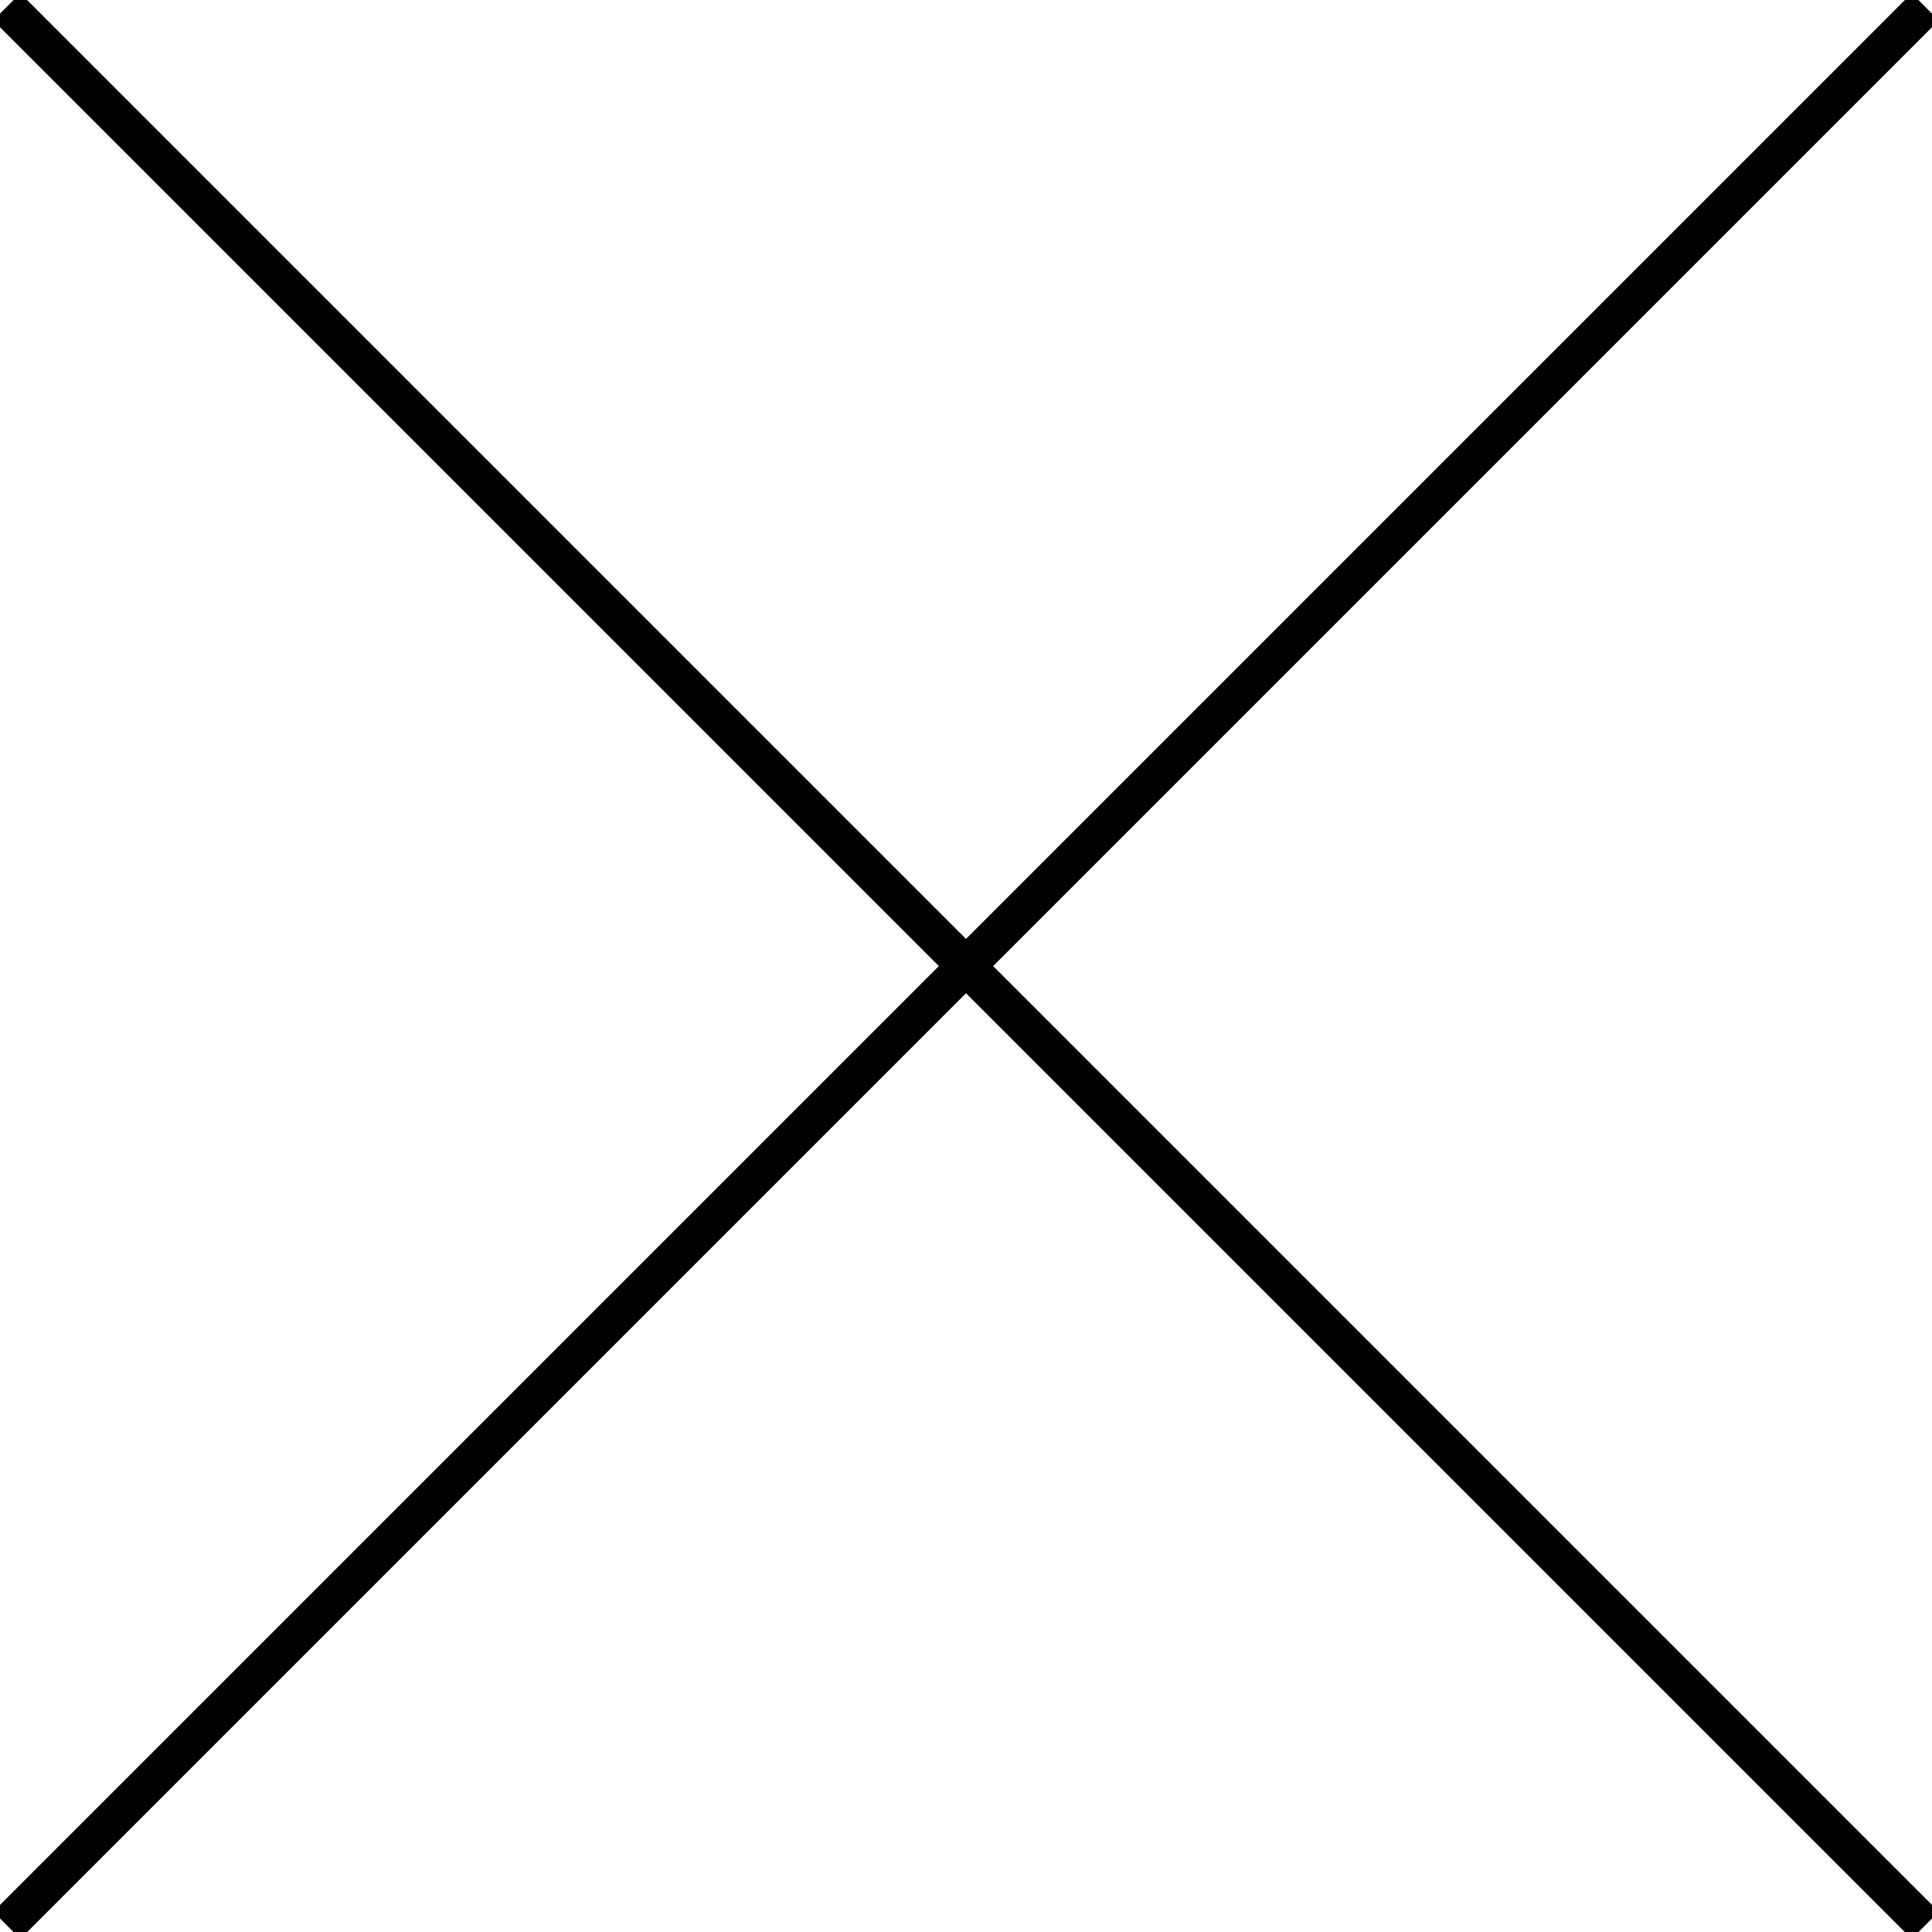 <svg xmlns="http://www.w3.org/2000/svg" width="100.707" height="100.707" viewBox="0 0 100.707 100.707">
  <g id="icon_close" transform="translate(-839.646 -1237.043)">
    <path id="パス_1186" data-name="パス 1186" d="M840-16517.6l100,100" transform="translate(0 17755)" fill="none" stroke="#000" stroke-width="2"/>
    <path id="パス_1187" data-name="パス 1187" d="M940-16517.6l-100,100" transform="translate(0 17755)" fill="none" stroke="#000" stroke-width="2"/>
  </g>
</svg>
